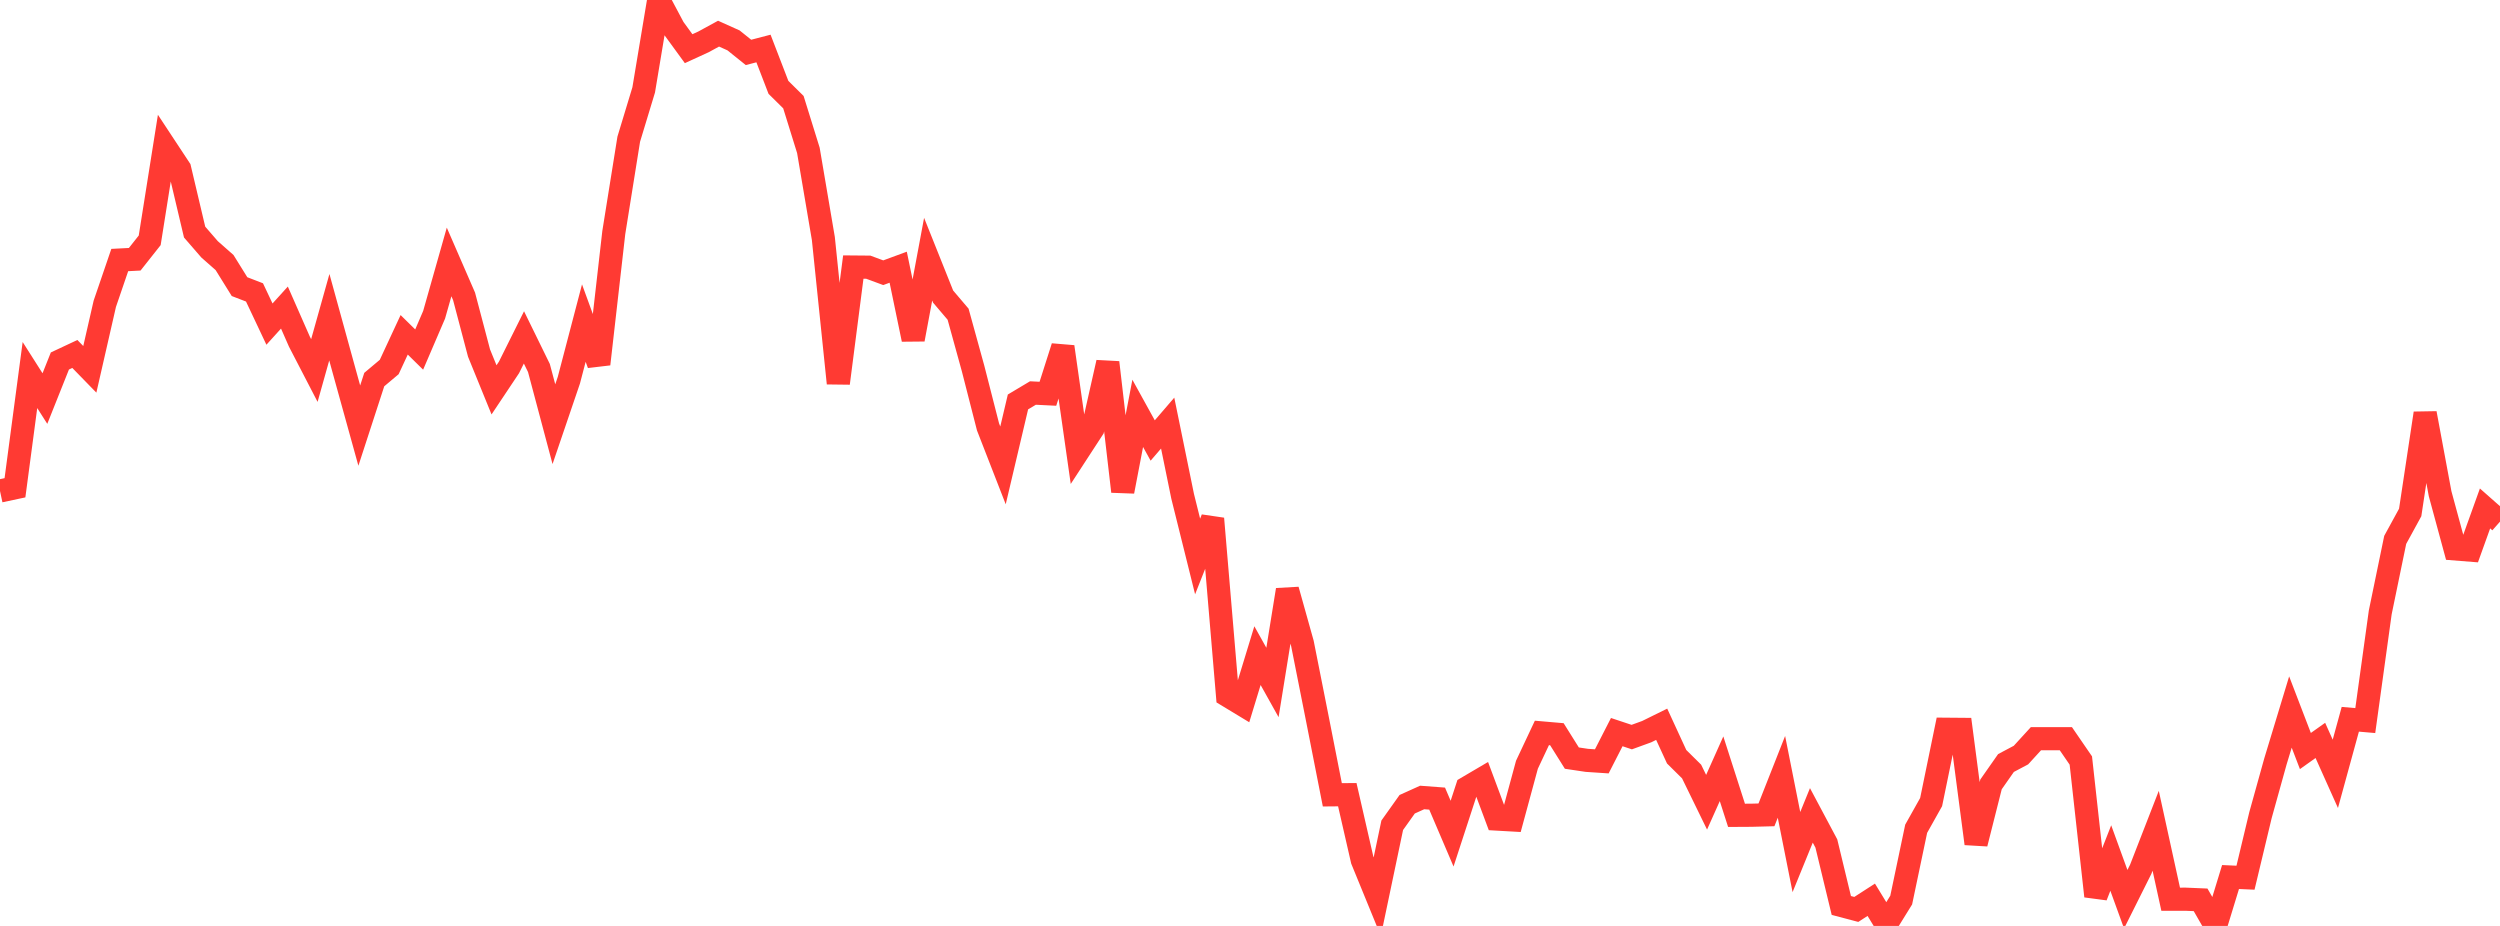 <?xml version="1.0" standalone="no"?>
<!DOCTYPE svg PUBLIC "-//W3C//DTD SVG 1.1//EN" "http://www.w3.org/Graphics/SVG/1.1/DTD/svg11.dtd">

<svg width="135" height="50" viewBox="0 0 135 50" preserveAspectRatio="none" 
  xmlns="http://www.w3.org/2000/svg"
  xmlns:xlink="http://www.w3.org/1999/xlink">


<polyline points="0.0, 26.513 0.808, 26.34 1.617, 20.252 2.425, 21.522 3.234, 19.493 4.042, 19.114 4.85, 19.944 5.659, 16.404 6.467, 14.042 7.275, 14 8.084, 12.977 8.892, 7.887 9.701, 9.114 10.509, 12.532 11.317, 13.464 12.126, 14.177 12.934, 15.478 13.743, 15.79 14.551, 17.502 15.359, 16.609 16.168, 18.449 16.976, 20.008 17.784, 17.129 18.593, 20.067 19.401, 22.983 20.21, 20.497 21.018, 19.818 21.826, 18.08 22.635, 18.876 23.443, 16.995 24.251, 14.145 25.06, 16.005 25.868, 19.066 26.677, 21.052 27.485, 19.841 28.293, 18.219 29.102, 19.872 29.91, 22.906 30.719, 20.53 31.527, 17.447 32.335, 19.66 33.144, 12.562 33.952, 7.517 34.76, 4.853 35.569, 0.0 36.377, 1.519 37.186, 2.629 37.994, 2.258 38.802, 1.817 39.611, 2.181 40.419, 2.83 41.228, 2.619 42.036, 4.718 42.844, 5.516 43.653, 8.122 44.461, 12.88 45.269, 20.695 46.078, 14.42 46.886, 14.427 47.695, 14.727 48.503, 14.429 49.311, 18.327 50.12, 13.995 50.928, 16.016 51.737, 16.967 52.545, 19.895 53.353, 23.053 54.162, 25.131 54.97, 21.705 55.778, 21.223 56.587, 21.263 57.395, 18.727 58.204, 24.399 59.012, 23.158 59.82, 19.574 60.629, 26.538 61.437, 22.321 62.246, 23.787 63.054, 22.847 63.862, 26.798 64.671, 30.05 65.479, 28.007 66.287, 37.561 67.096, 38.051 67.904, 35.404 68.713, 36.853 69.521, 31.853 70.329, 34.74 71.138, 38.814 71.946, 42.92 72.754, 42.913 73.563, 46.446 74.371, 48.42 75.18, 44.565 75.988, 43.429 76.796, 43.064 77.605, 43.125 78.413, 45.017 79.222, 42.538 80.03, 42.063 80.838, 44.23 81.647, 44.276 82.455, 41.295 83.263, 39.578 84.072, 39.648 84.88, 40.938 85.689, 41.059 86.497, 41.113 87.305, 39.534 88.114, 39.803 88.922, 39.509 89.731, 39.11 90.539, 40.864 91.347, 41.663 92.156, 43.321 92.964, 41.513 93.772, 44.028 94.581, 44.023 95.389, 44.002 96.198, 41.95 97.006, 46.012 97.814, 44.03 98.623, 45.549 99.431, 48.895 100.24, 49.109 101.048, 48.587 101.856, 49.911 102.665, 48.604 103.473, 44.753 104.281, 43.312 105.09, 39.379 105.898, 39.386 106.707, 45.556 107.515, 42.357 108.323, 41.203 109.132, 40.774 109.94, 39.891 110.749, 39.891 111.557, 39.891 112.365, 41.068 113.174, 48.392 113.982, 46.334 114.79, 48.558 115.599, 46.94 116.407, 44.862 117.216, 48.558 118.024, 48.557 118.832, 48.591 119.641, 50.0 120.449, 47.359 121.257, 47.396 122.066, 44.018 122.874, 41.114 123.683, 38.449 124.491, 40.556 125.299, 39.982 126.108, 41.787 126.916, 38.841 127.725, 38.911 128.533, 33.07 129.341, 29.154 130.15, 27.674 130.958, 22.317 131.766, 26.66 132.575, 29.642 133.383, 29.706 134.192, 27.456 135.0, 28.169" fill="none" stroke="#ff3a33" stroke-width="1.25"/>

</svg>